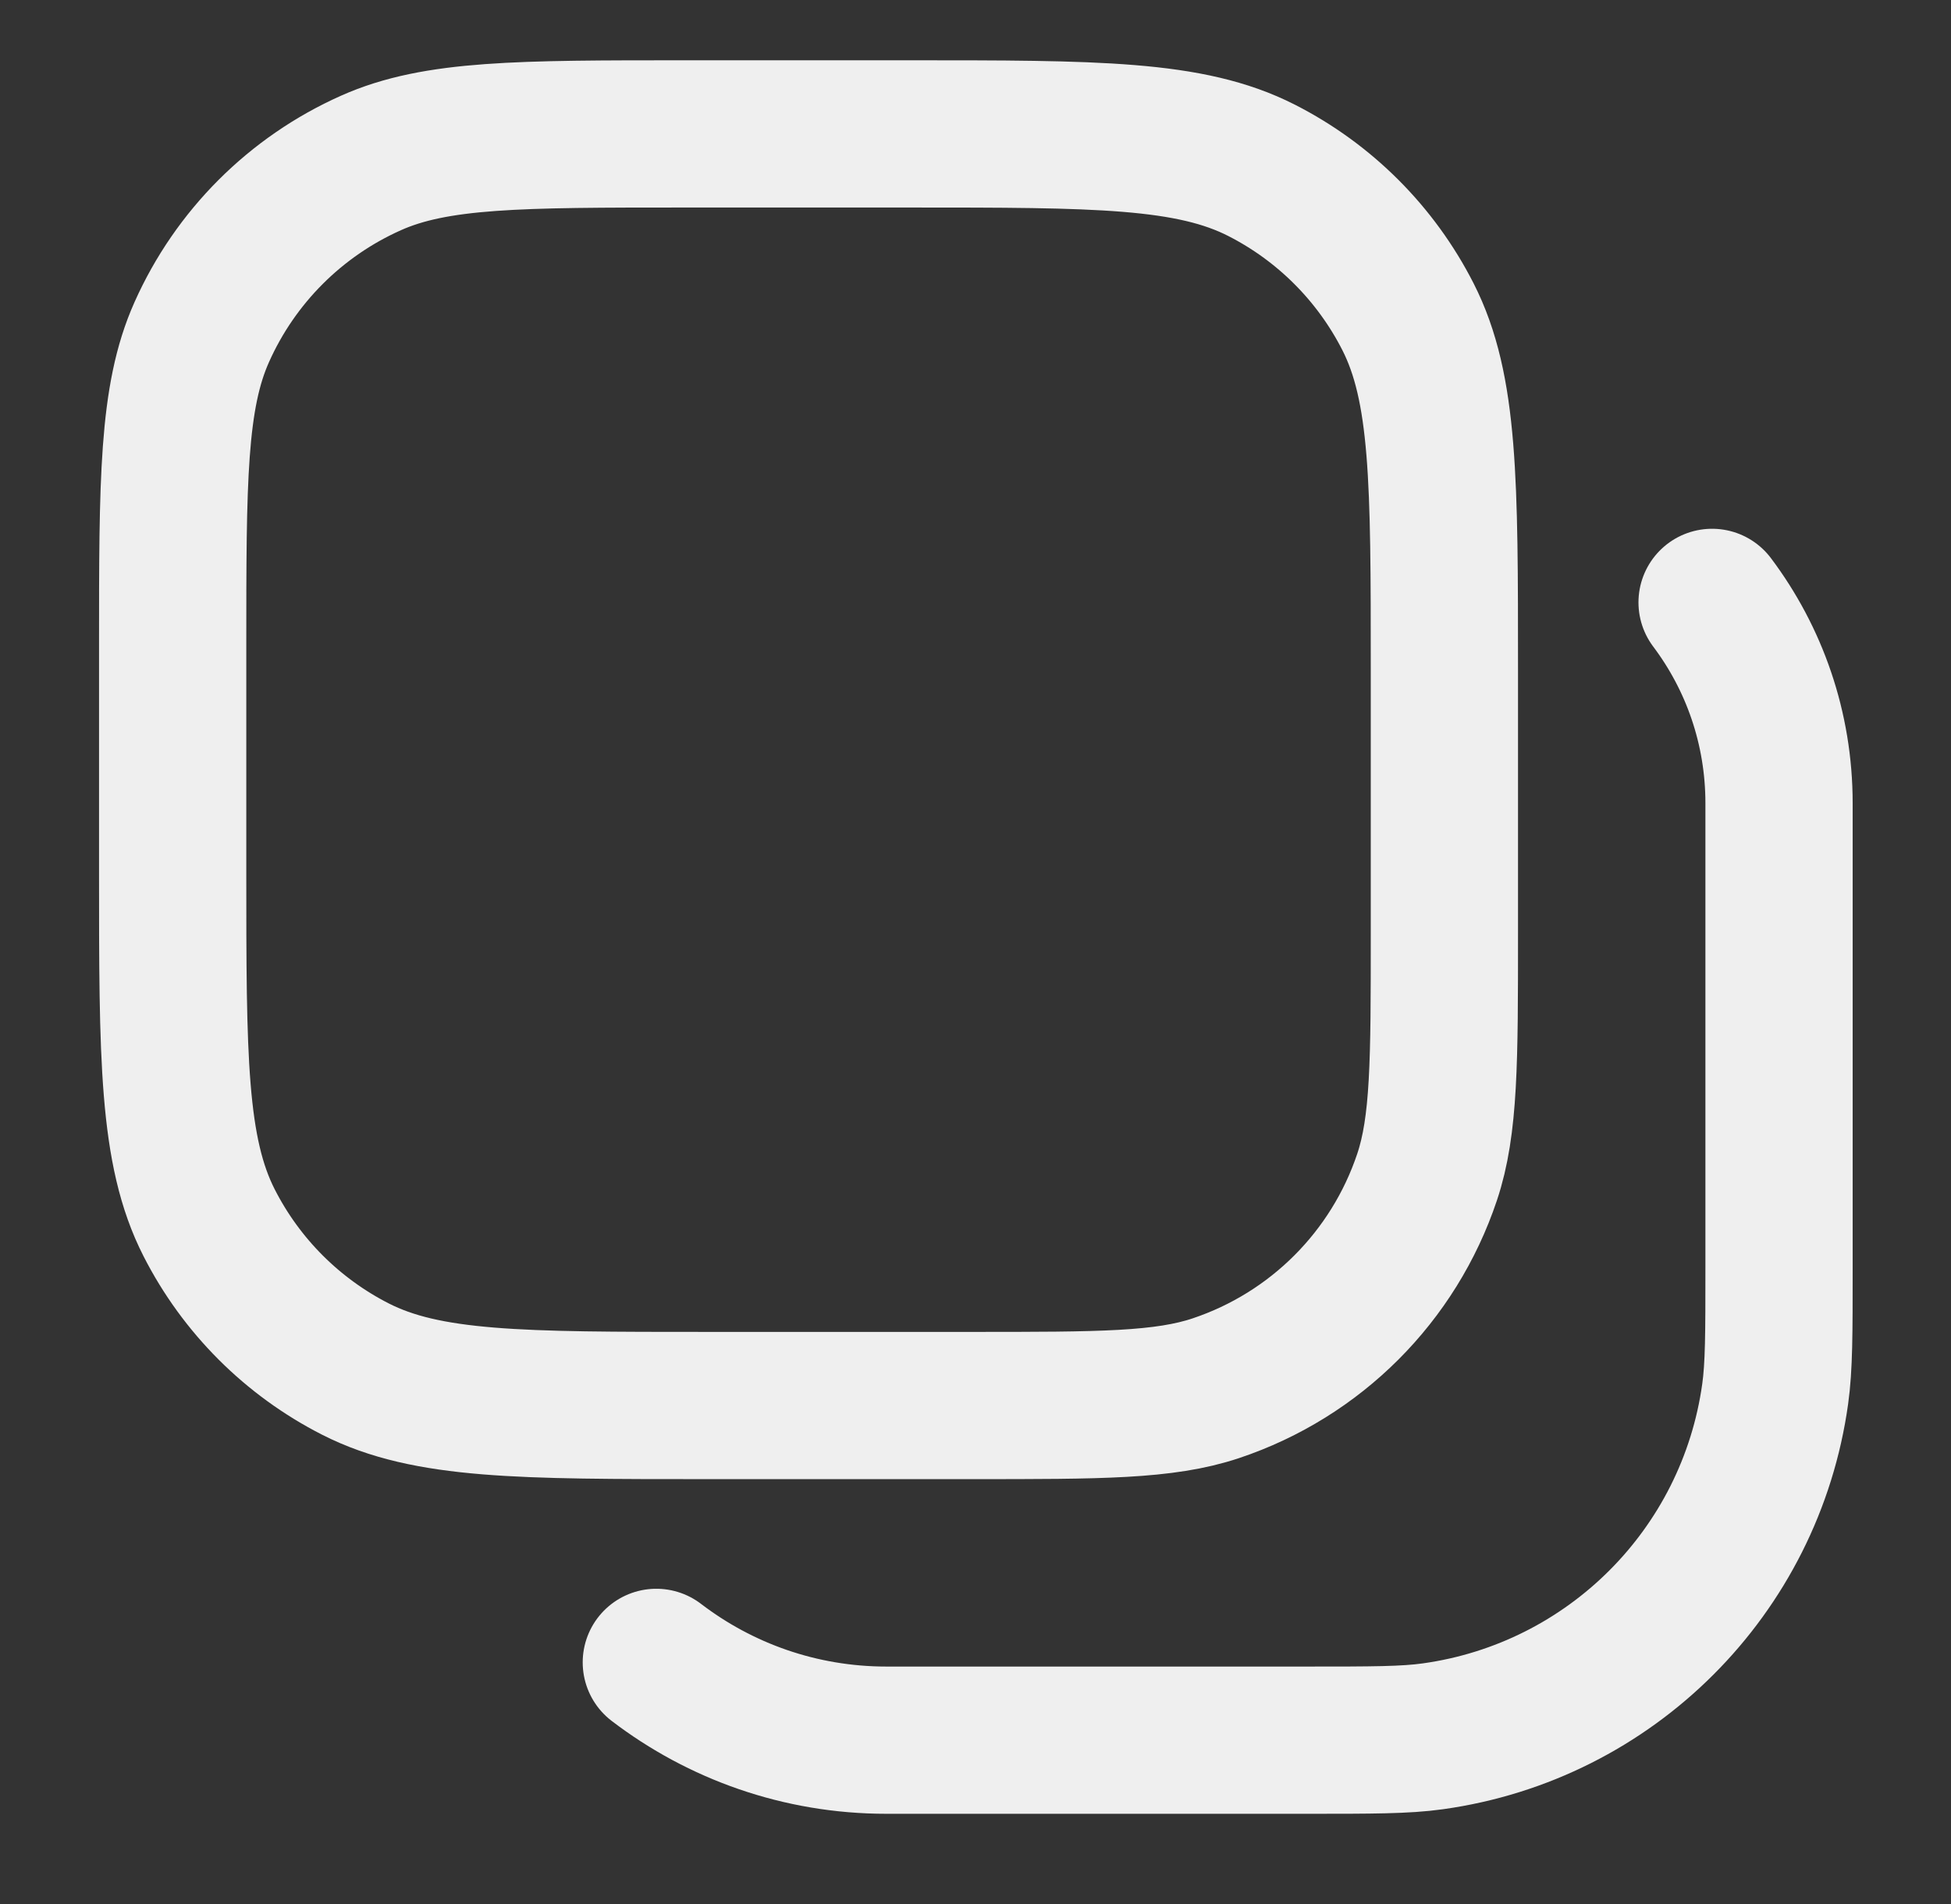<svg width="42" height="41" viewBox="0 0 42 41" fill="none" xmlns="http://www.w3.org/2000/svg">
<rect x="0" y="0" width="42" height="41" fill="#333333" stroke="none"/>
<mask id="mask0_151_508" style="mask-type:luminance" maskUnits="userSpaceOnUse" x="0" y="0" width="42" height="41">
<path d="M0.836 40.346L41.182 40.346L41.182 0.001L0.836 0.001L0.836 40.346Z" fill="white"/>
</mask>
<g mask="url(#mask0_151_508)">
<path d="M31.094 20.091V14.41C31.094 10.375 31.094 8.358 30.309 6.817C29.618 5.461 28.516 4.359 27.16 3.668C25.619 2.883 23.602 2.883 19.567 2.883H14.77C11.181 2.883 9.387 2.883 7.987 3.508C6.364 4.231 5.065 5.53 4.342 7.153C3.717 8.553 3.717 10.348 3.717 13.936V18.733C3.717 22.768 3.717 24.785 4.502 26.326C5.193 27.682 6.295 28.784 7.651 29.475C9.192 30.26 11.209 30.26 15.244 30.26H20.925C23.684 30.26 25.064 30.26 26.177 29.887C28.321 29.169 30.003 27.487 30.721 25.343C31.094 24.23 31.094 22.85 31.094 20.091Z" stroke="#EFEFEF" stroke-width="3.17" stroke-linecap="round" stroke-linejoin="round"/>
<path d="M36.857 12.969C37.762 14.173 38.298 15.67 38.298 17.292V27.296C38.298 28.711 38.298 29.419 38.215 30.012C37.682 33.84 34.673 36.849 30.845 37.382C30.252 37.465 29.544 37.465 28.129 37.465H19.083C17.22 37.465 15.503 36.84 14.129 35.79" stroke="#EFEFEF" stroke-width="3.17" stroke-linecap="round" stroke-linejoin="round"/>
</g>
</svg>
